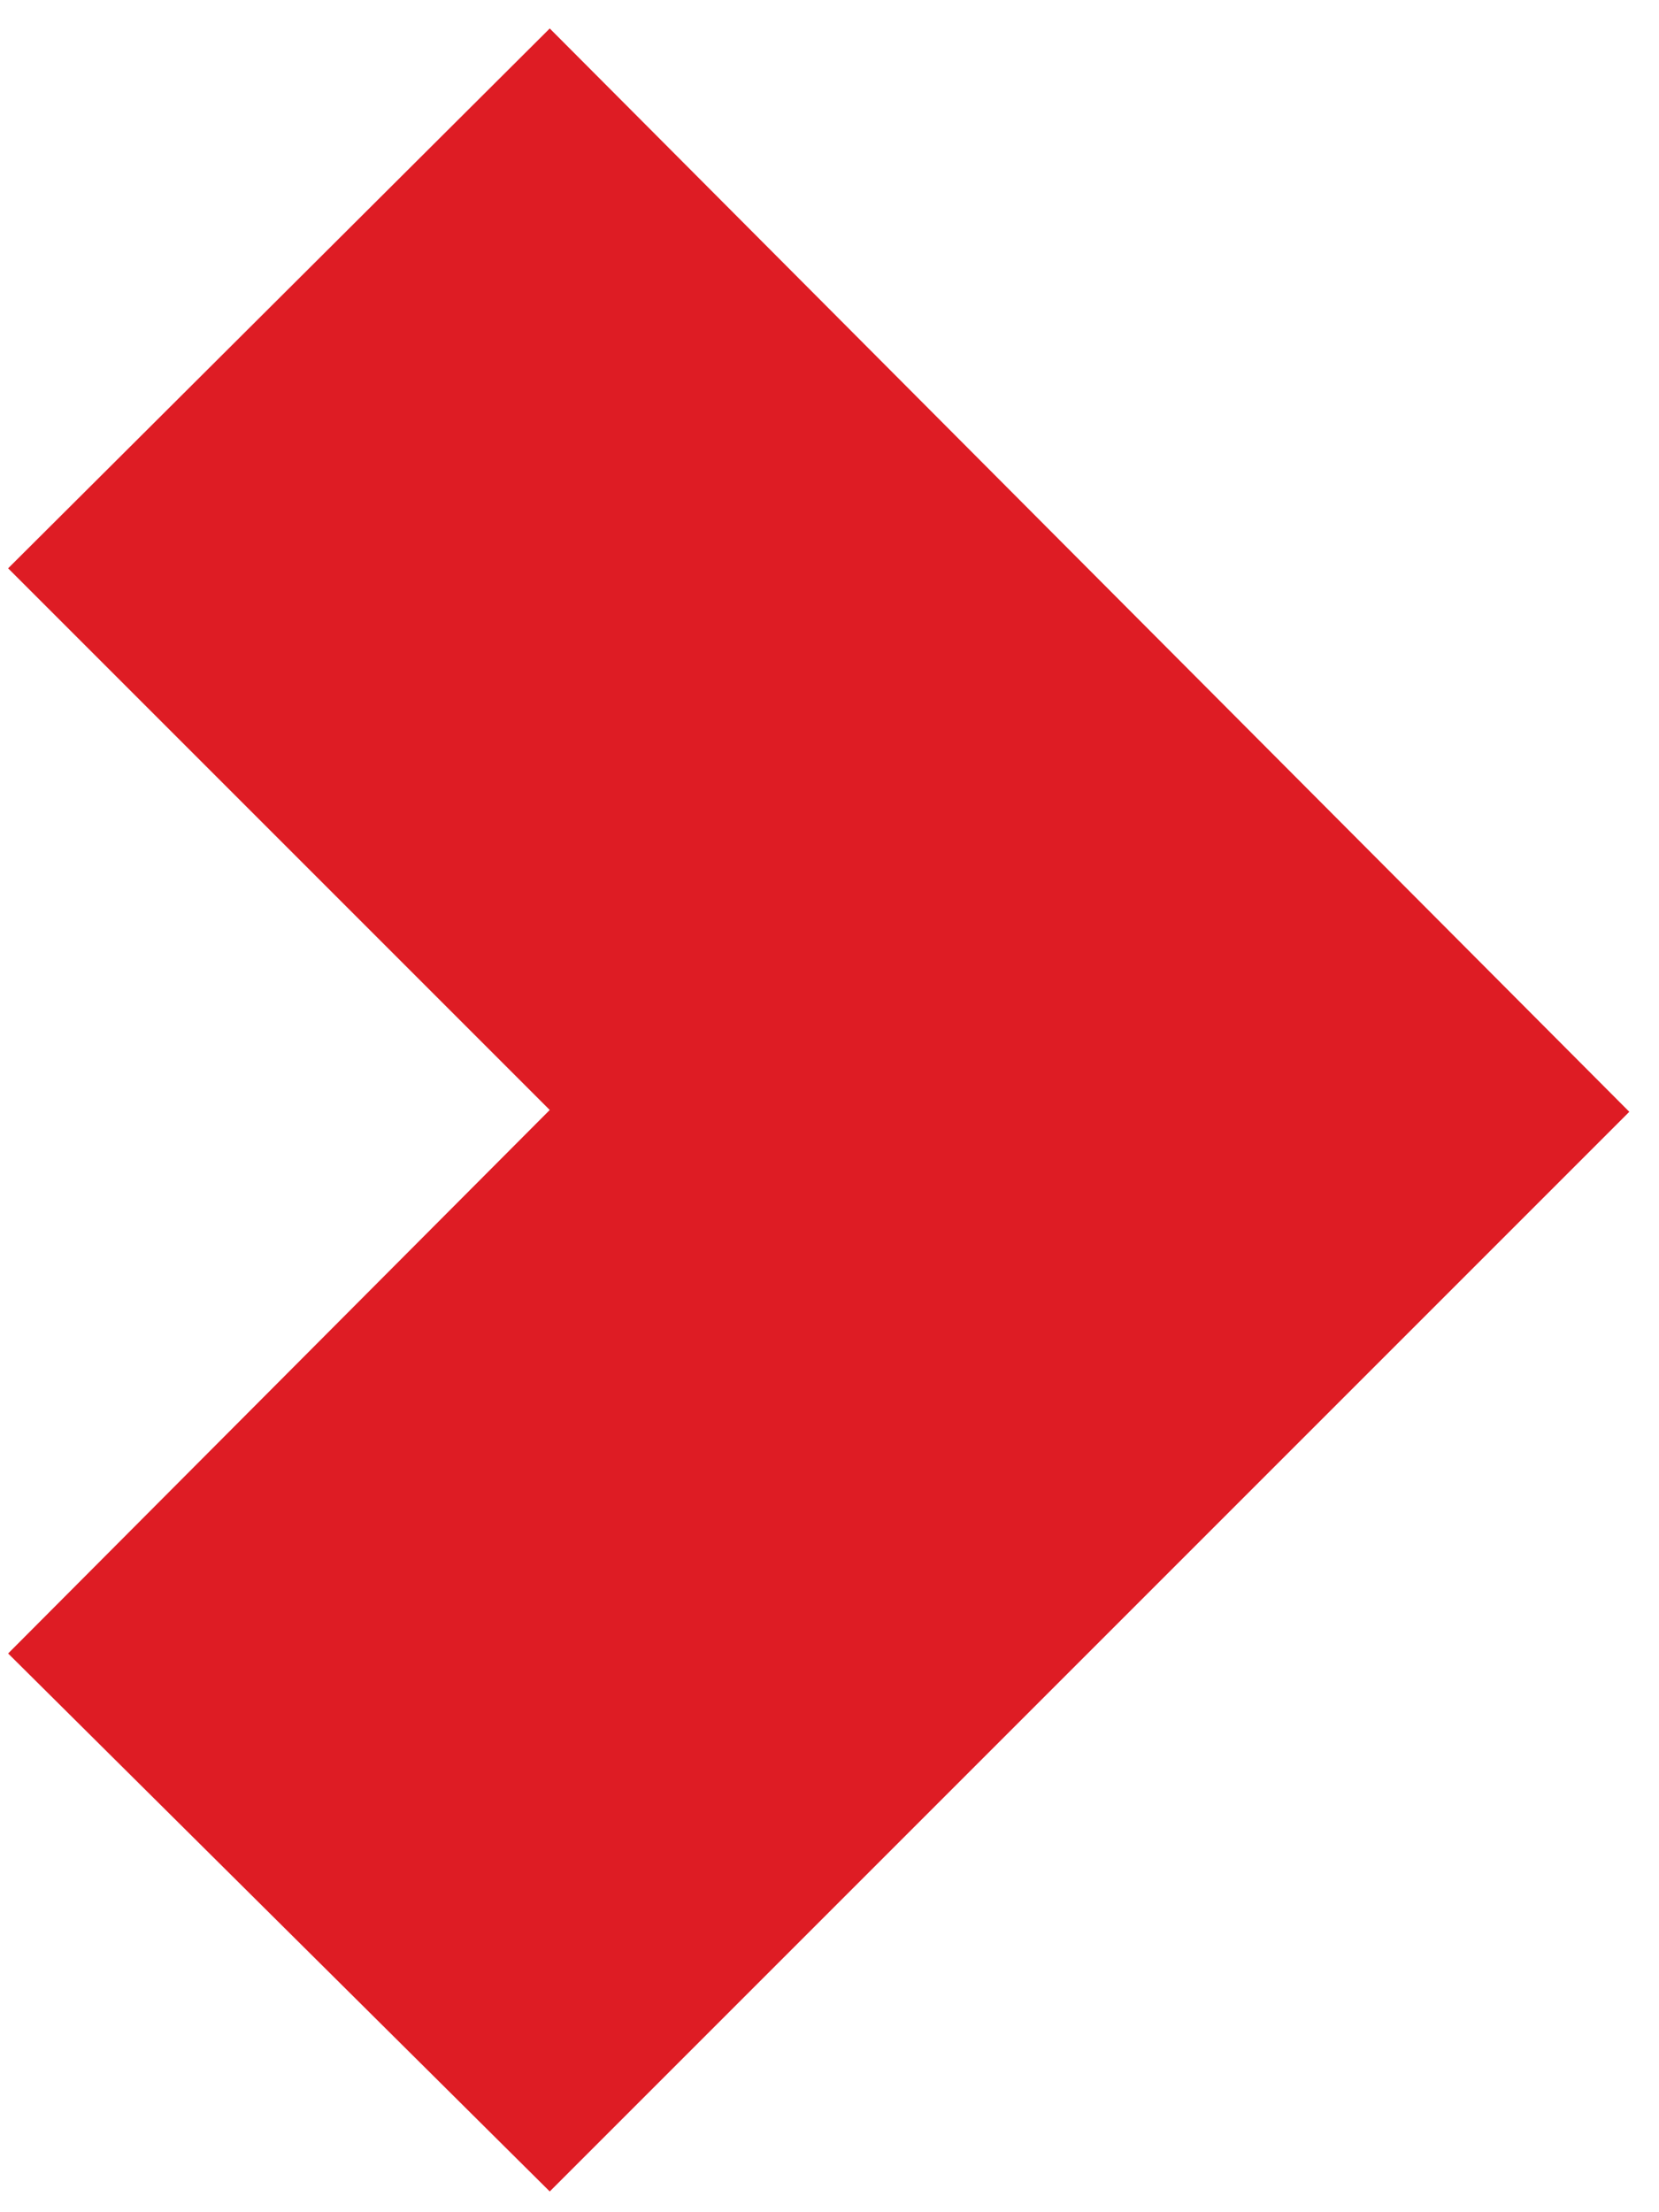 <svg width="51" height="68" viewBox="0 0 51 68" fill="none" xmlns="http://www.w3.org/2000/svg">
<path fill-rule="evenodd" clip-rule="evenodd" d="M50.087 34.175L16.9 0.875L0.25 17.469L16.9 34.119L0.25 50.825L16.9 67.362L50.087 34.175Z" fill="#DE1C24"/>
</svg>
